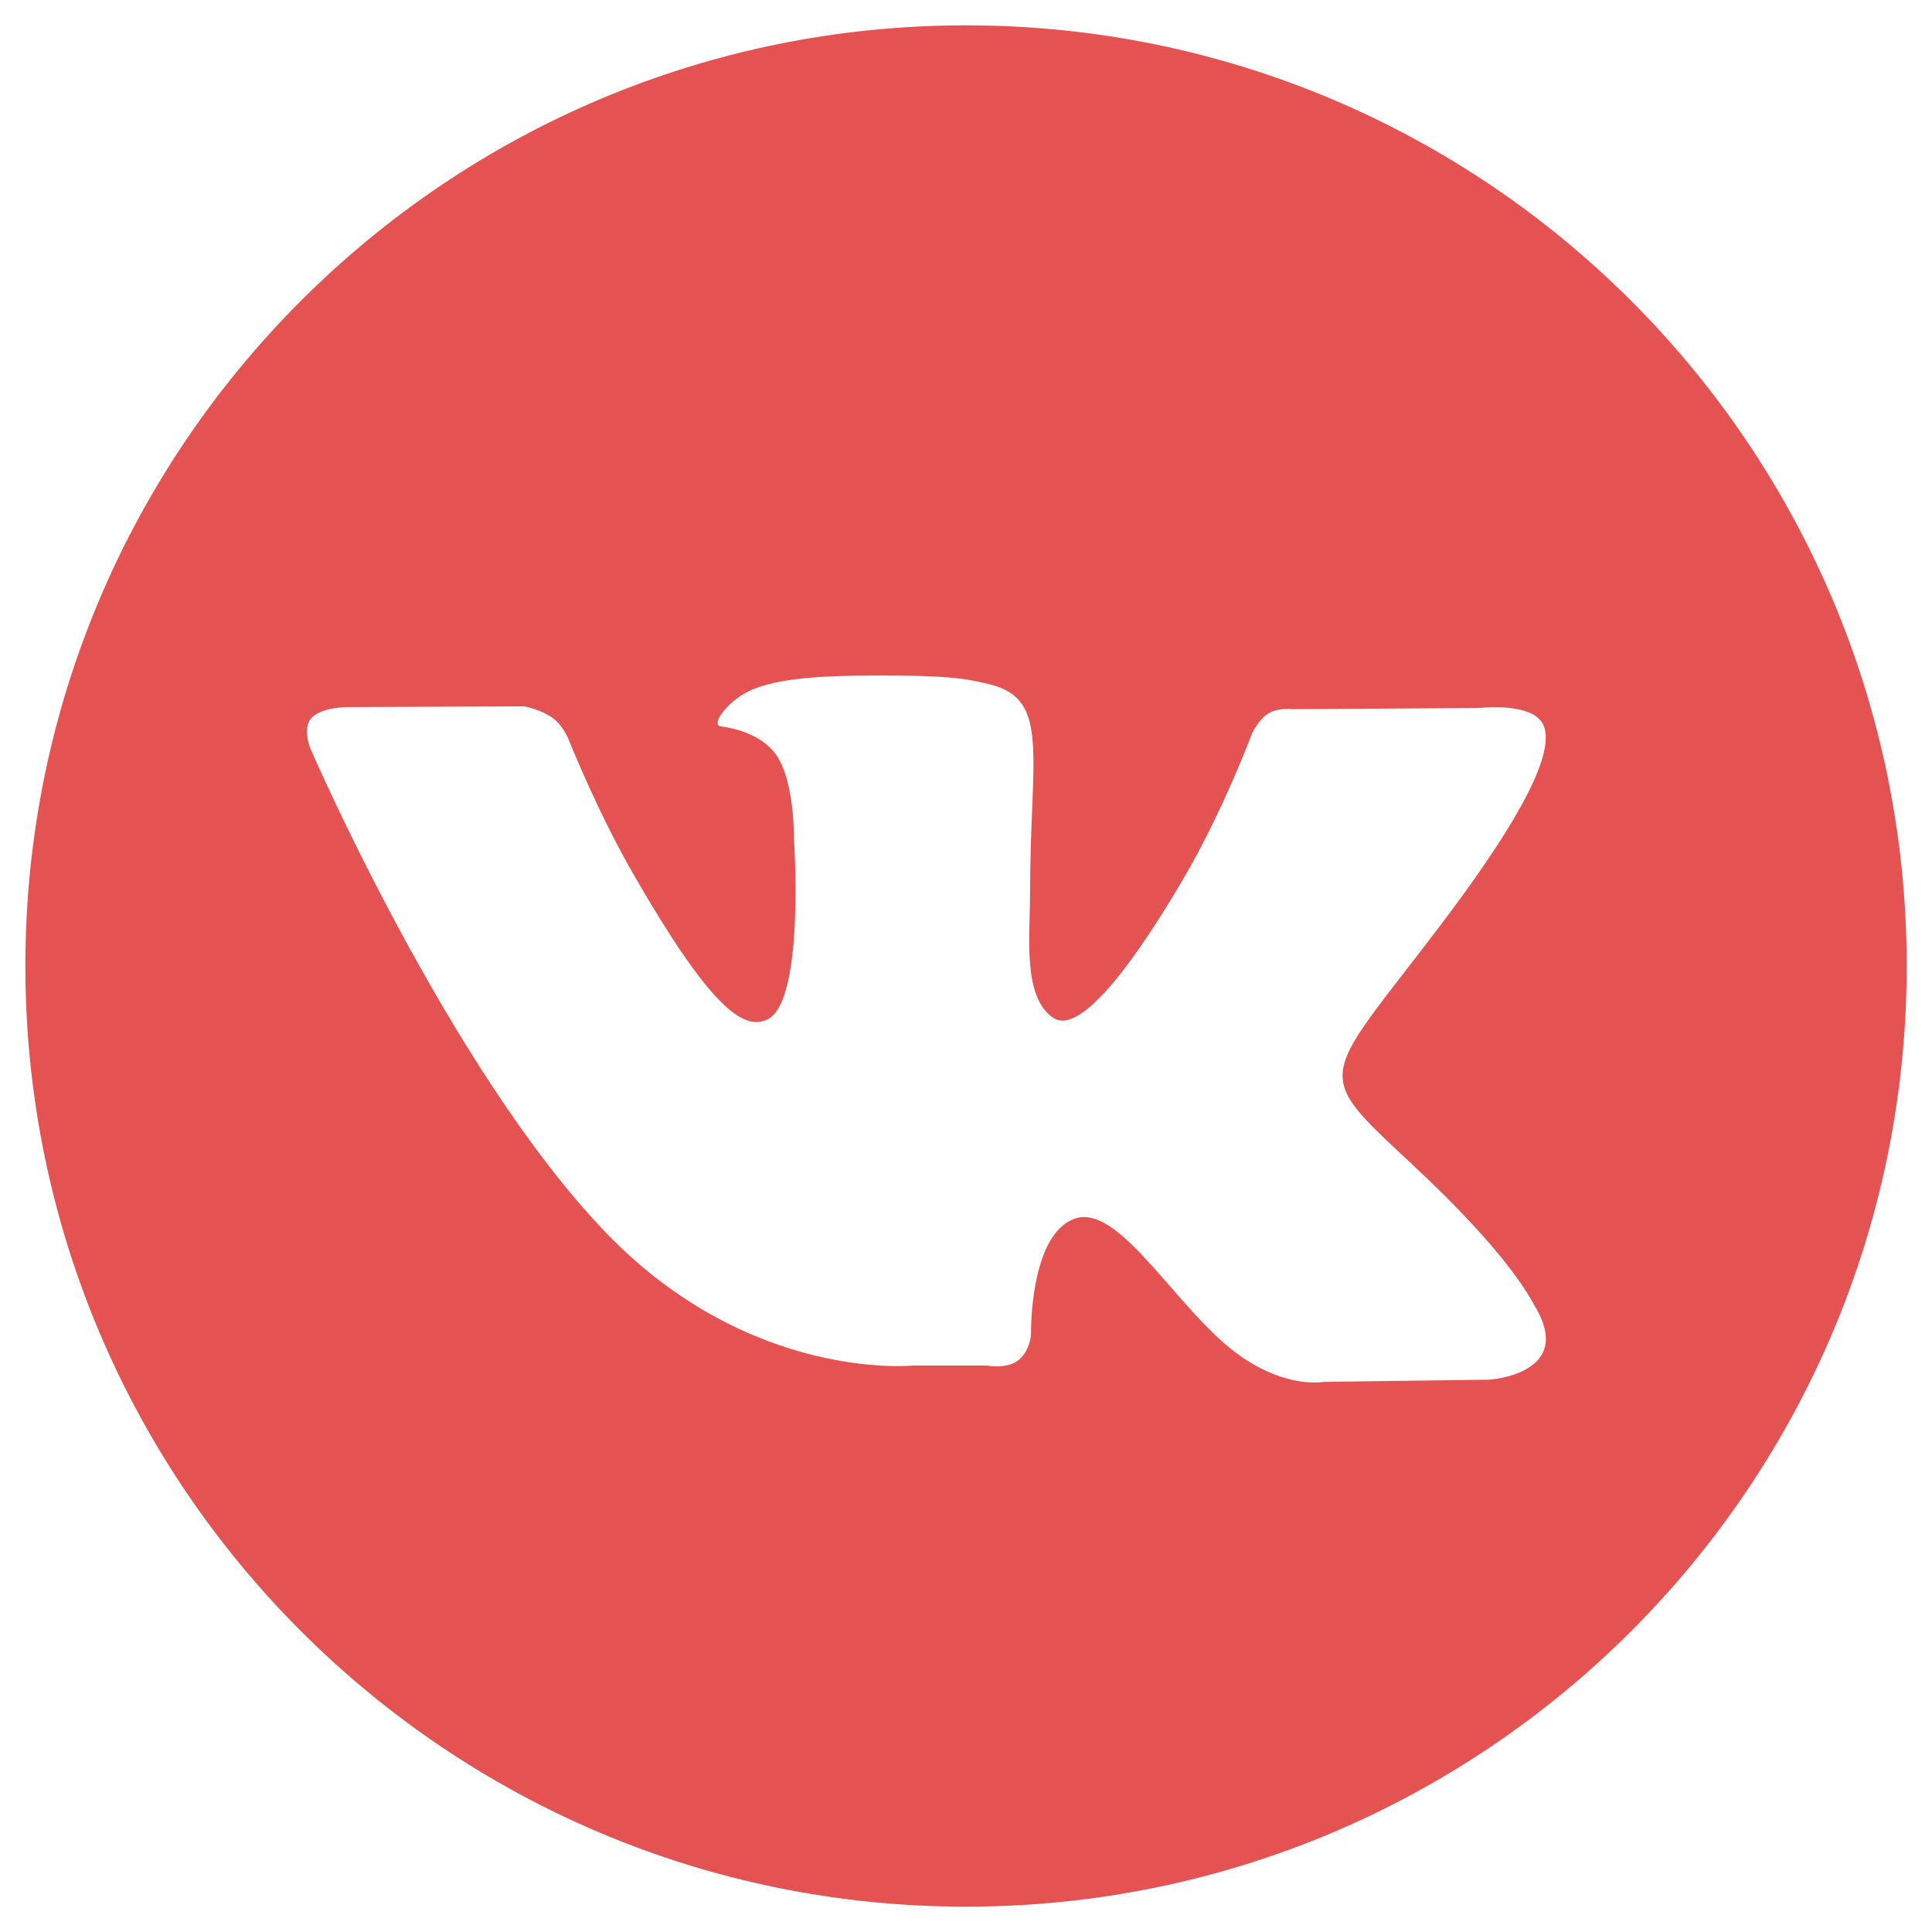 <?xml version="1.0" encoding="UTF-8"?> <svg xmlns="http://www.w3.org/2000/svg" width="61" height="61" viewBox="0 0 61 61" fill="none"><g clip-path="url(#clip0_2060_36)"><path d="M60.201 30.5C60.201 46.9 46.903 60.2 30.501 60.2C14.101 60.2 0.801 46.9 0.801 30.5C0.801 14.096 14.097 0.8 30.501 0.8C46.904 0.8 60.201 14.096 60.201 30.5ZM44.576 36.75C41.298 33.707 41.736 34.197 45.688 28.937C48.091 25.734 49.057 23.779 48.751 22.941C48.466 22.141 46.701 22.354 46.701 22.354L40.813 22.391C40.813 22.391 40.373 22.331 40.051 22.524C39.738 22.711 39.533 23.154 39.533 23.154C39.533 23.154 38.606 25.631 37.366 27.741C34.748 32.189 33.697 32.424 33.27 32.145C32.275 31.5 32.523 29.56 32.523 28.182C32.523 23.87 33.176 22.072 31.248 21.607C30.611 21.452 30.14 21.351 28.505 21.332C26.407 21.314 24.63 21.342 23.625 21.832C22.953 22.16 22.437 22.89 22.752 22.932C23.14 22.982 24.022 23.17 24.487 23.805C25.092 24.625 25.067 26.467 25.067 26.467C25.067 26.467 25.419 31.539 24.259 32.17C23.47 32.604 22.381 31.72 20.047 27.685C18.849 25.619 17.947 23.332 17.947 23.332C17.947 23.332 17.772 22.902 17.457 22.674C17.082 22.399 16.555 22.302 16.555 22.302L10.967 22.325C10.967 22.325 10.126 22.322 9.82 22.687C9.545 23.012 9.797 23.627 9.797 23.627C9.797 23.627 14.172 33.757 19.126 38.915C23.676 43.645 28.832 43.115 28.832 43.115H31.166C31.166 43.115 31.873 43.256 32.233 42.877C32.565 42.519 32.553 42.071 32.553 42.071C32.553 42.071 32.511 38.931 33.966 38.467C35.403 38.017 37.245 41.505 39.2 42.839C40.675 43.855 41.797 43.631 41.797 43.631L47.022 43.561C47.022 43.561 49.756 43.391 48.459 41.239C48.351 41.064 47.703 39.651 44.572 36.751" fill="#E55252"></path></g><defs><clipPath id="clip0_2060_36"><rect width="60" height="60" fill="white" transform="translate(0.5 0.5)"></rect></clipPath></defs></svg> 
